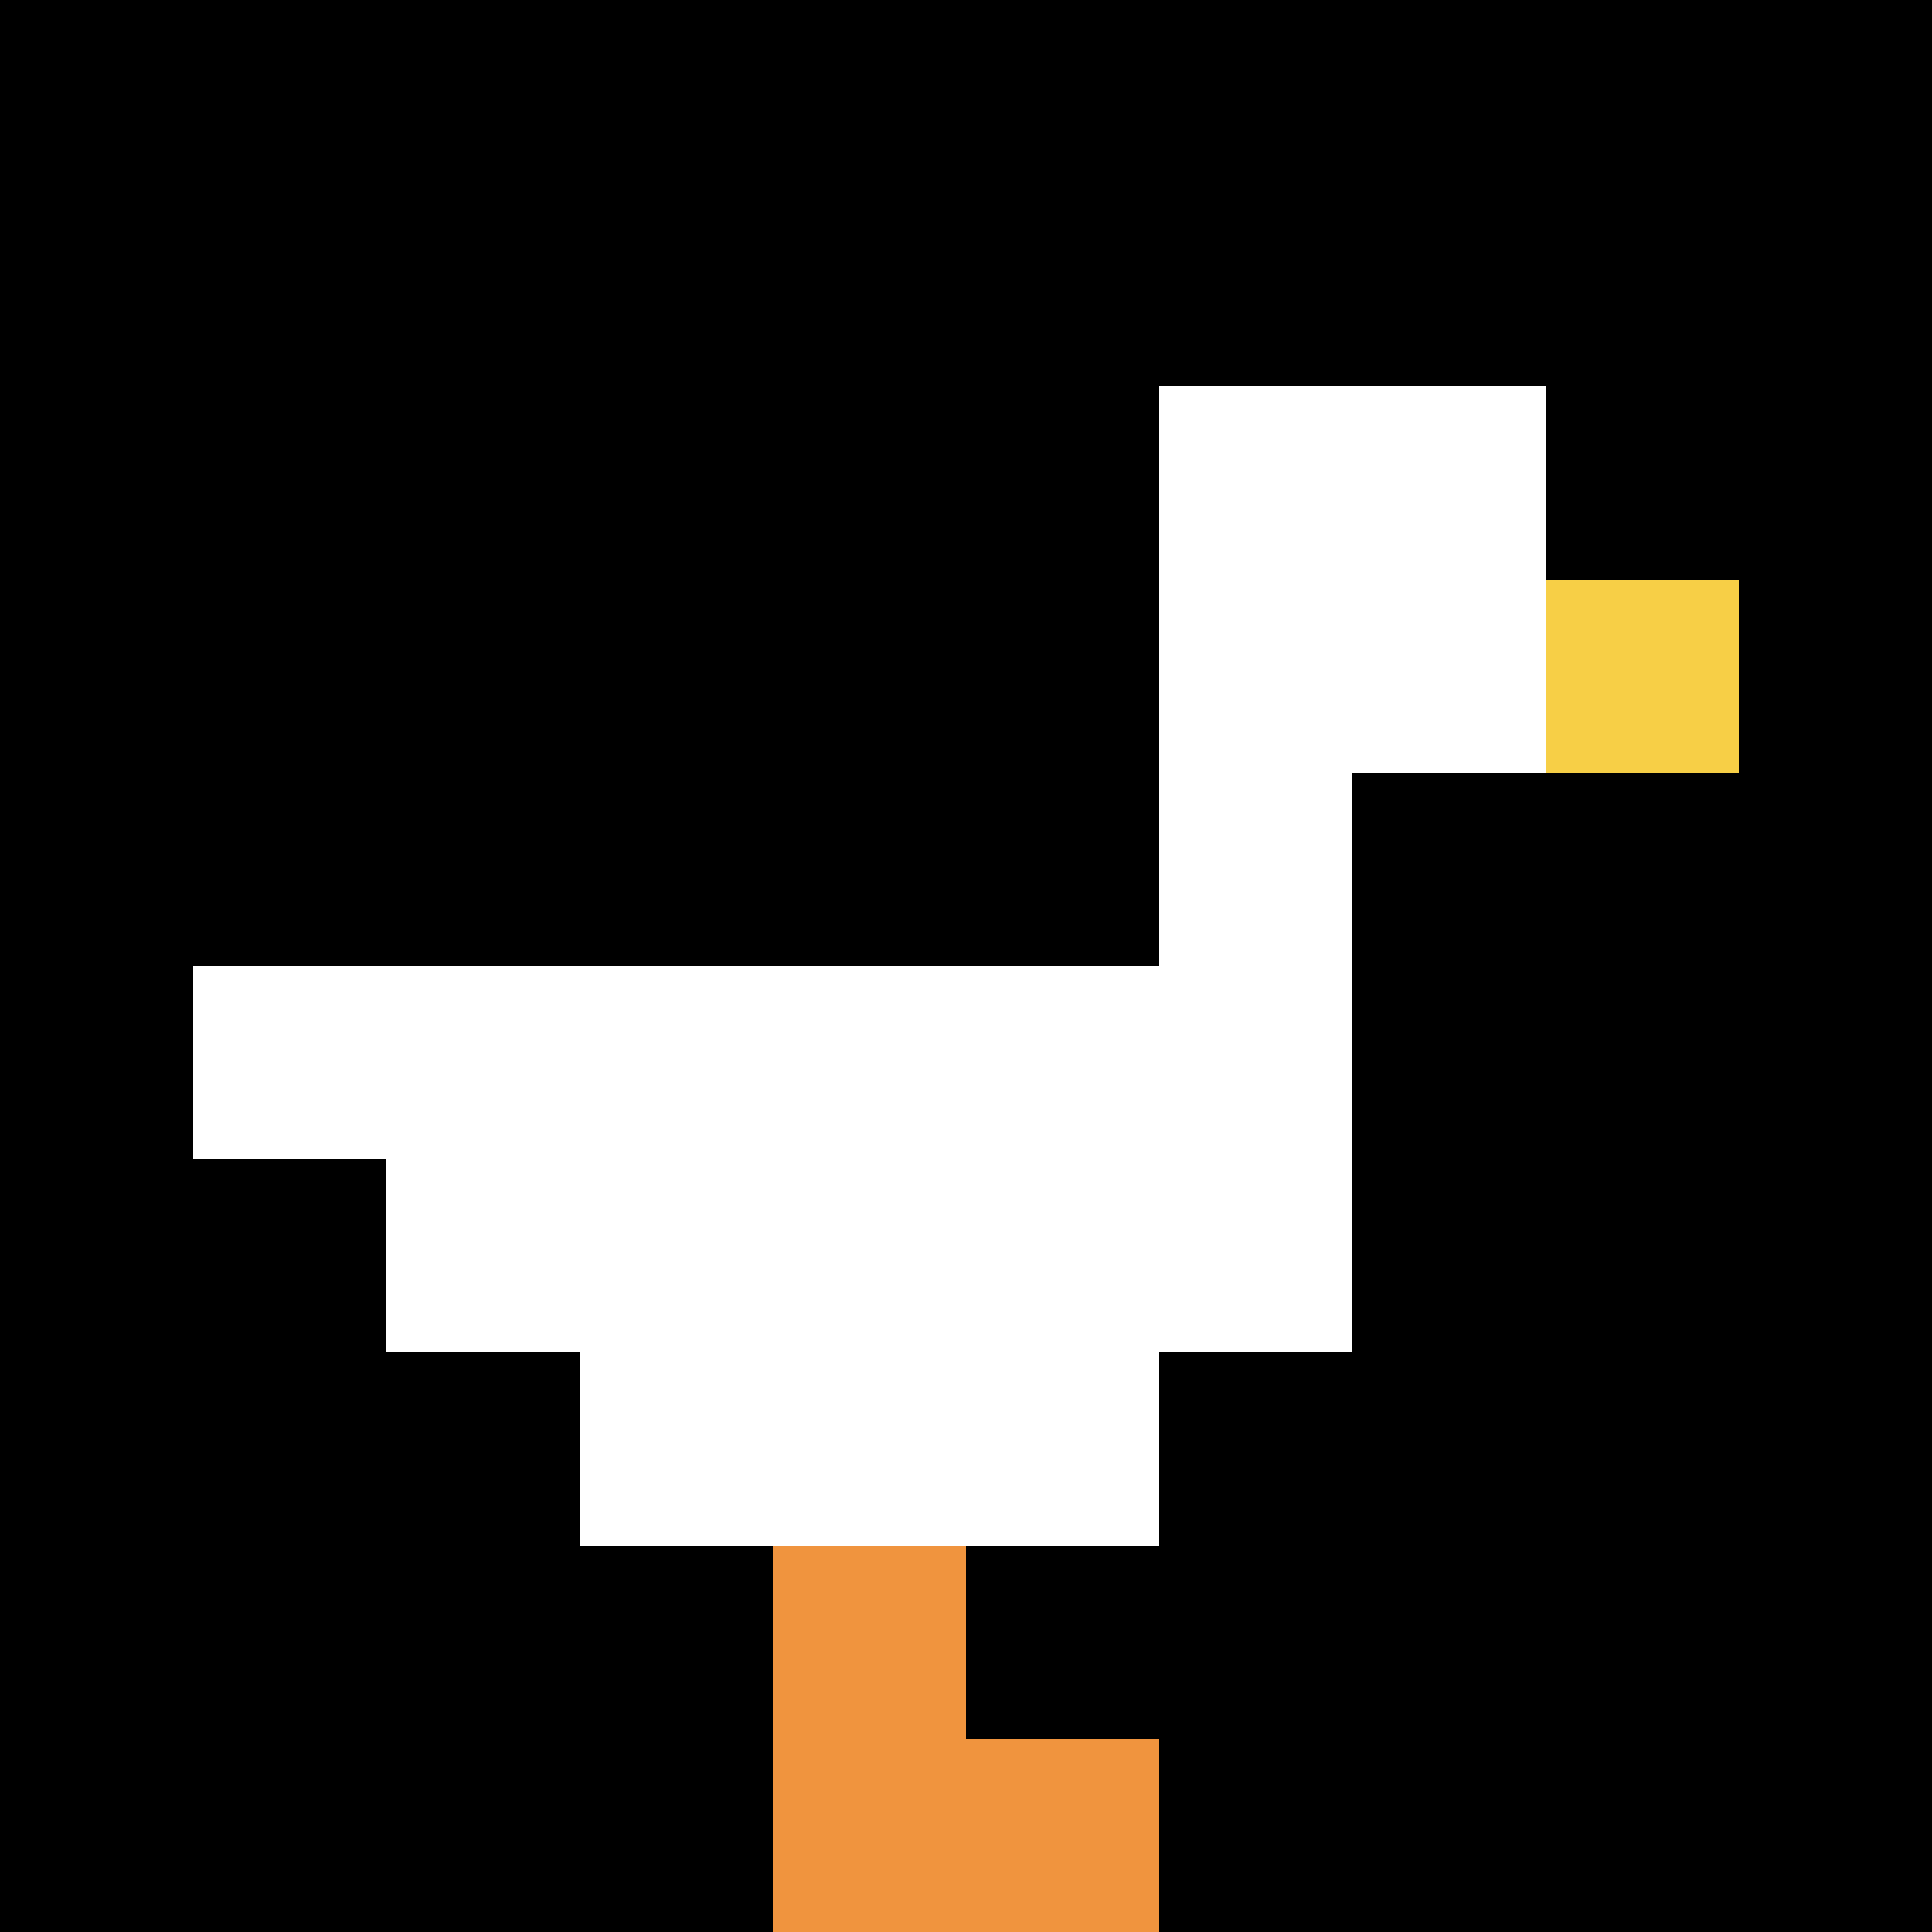 <svg xmlns="http://www.w3.org/2000/svg" version="1.1" width="500" height="500"><title>'goose-pfp-193998' by Dmitri Cherniak</title><desc>seed=193998
backgroundColor=#ffffff
padding=20
innerPadding=0
timeout=500
dimension=1
border=false
Save=function(){return n.handleSave()}
frame=241

Rendered at Wed Oct 04 2023 14:31:28 GMT+1100 (Australian Eastern Daylight Time)
Generated in 1ms
</desc><defs></defs><rect width="100%" height="100%" fill="#ffffff"></rect><g><g id="0-0"><rect x="0" y="0" height="500" width="500" fill="#000000"></rect><g><rect id="0-0-6-2-2-2" x="300" y="100" width="100" height="100" fill="#ffffff"></rect><rect id="0-0-6-2-1-4" x="300" y="100" width="50" height="200" fill="#ffffff"></rect><rect id="0-0-1-5-5-1" x="50" y="250" width="250" height="50" fill="#ffffff"></rect><rect id="0-0-2-5-5-2" x="100" y="250" width="250" height="100" fill="#ffffff"></rect><rect id="0-0-3-5-3-3" x="150" y="250" width="150" height="150" fill="#ffffff"></rect><rect id="0-0-8-3-1-1" x="400" y="150" width="50" height="50" fill="#F7CF46"></rect><rect id="0-0-4-8-1-2" x="200" y="400" width="50" height="100" fill="#F0943E"></rect><rect id="0-0-4-9-2-1" x="200" y="450" width="100" height="50" fill="#F0943E"></rect></g><rect x="0" y="0" stroke="white" stroke-width="0" height="500" width="500" fill="none"></rect></g></g></svg>
